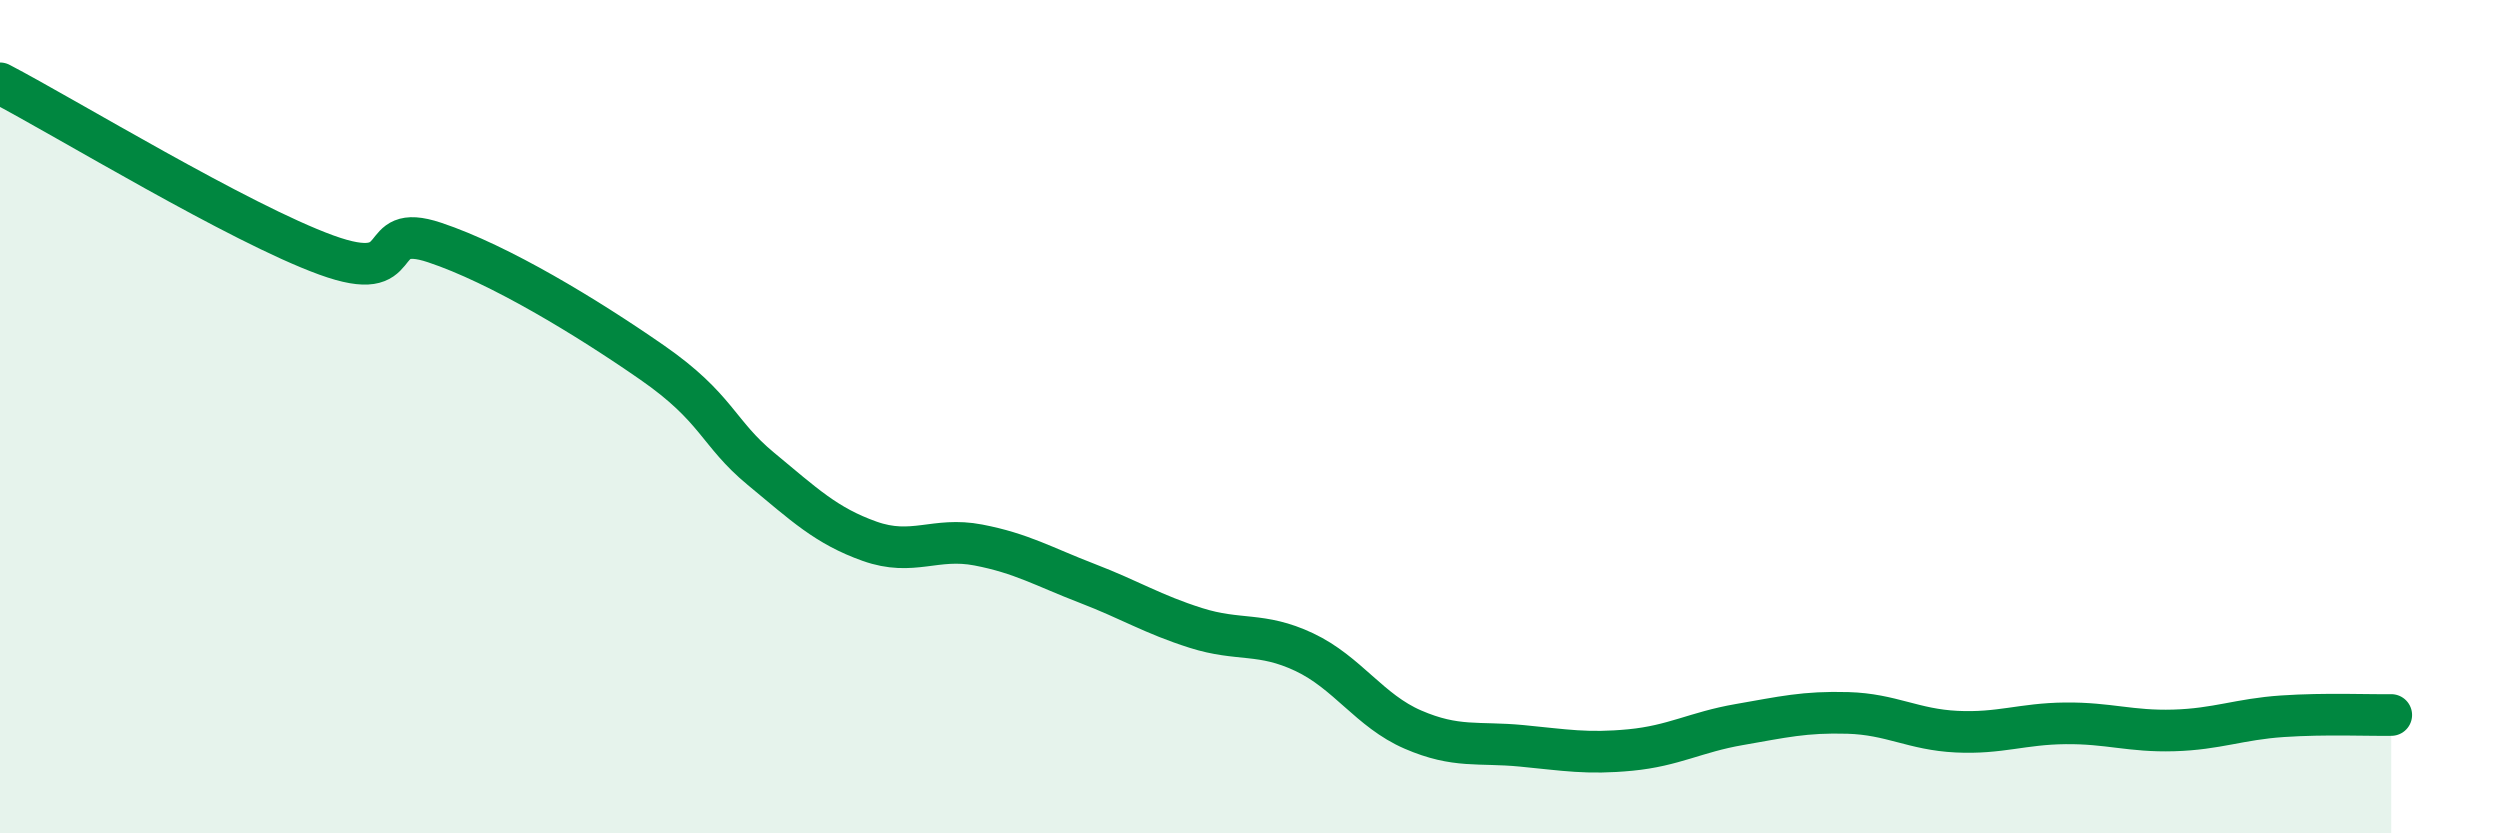 
    <svg width="60" height="20" viewBox="0 0 60 20" xmlns="http://www.w3.org/2000/svg">
      <path
        d="M 0,2 C 1.57,2.82 5.74,5.36 7.83,6.12 C 9.92,6.88 8.87,5.3 10.43,5.82 C 11.99,6.34 14.08,7.61 15.65,8.7 C 17.22,9.79 17.22,10.39 18.26,11.25 C 19.3,12.11 19.83,12.62 20.87,12.99 C 21.91,13.36 22.44,12.88 23.48,13.08 C 24.52,13.28 25.05,13.6 26.09,14 C 27.13,14.4 27.66,14.74 28.7,15.07 C 29.74,15.4 30.26,15.16 31.3,15.65 C 32.34,16.14 32.87,17.06 33.91,17.51 C 34.95,17.96 35.48,17.8 36.52,17.9 C 37.56,18 38.09,18.1 39.13,18 C 40.17,17.9 40.7,17.57 41.74,17.39 C 42.78,17.21 43.31,17.08 44.35,17.11 C 45.39,17.14 45.92,17.51 46.96,17.56 C 48,17.61 48.53,17.37 49.57,17.36 C 50.61,17.35 51.13,17.56 52.17,17.53 C 53.21,17.5 53.74,17.26 54.78,17.19 C 55.82,17.12 56.87,17.17 57.39,17.16L57.39 20L0 20Z"
        fill="#008740"
        opacity="0.1"
        stroke-linecap="round"
        stroke-linejoin="round"
      />
      <path
        d="M 0,2 C 1.57,2.82 5.74,5.36 7.83,6.12 C 9.92,6.88 8.87,5.3 10.43,5.82 C 11.99,6.34 14.08,7.61 15.65,8.7 C 17.22,9.79 17.22,10.39 18.26,11.25 C 19.3,12.11 19.83,12.62 20.87,12.99 C 21.91,13.36 22.44,12.88 23.48,13.08 C 24.52,13.28 25.05,13.6 26.09,14 C 27.13,14.4 27.66,14.74 28.7,15.07 C 29.74,15.4 30.26,15.16 31.3,15.65 C 32.34,16.14 32.87,17.06 33.91,17.51 C 34.95,17.96 35.48,17.8 36.52,17.9 C 37.56,18 38.09,18.1 39.13,18 C 40.17,17.9 40.7,17.57 41.74,17.39 C 42.78,17.21 43.31,17.08 44.35,17.11 C 45.39,17.14 45.92,17.51 46.96,17.56 C 48,17.61 48.53,17.37 49.57,17.36 C 50.61,17.35 51.13,17.56 52.17,17.53 C 53.21,17.5 53.74,17.26 54.78,17.19 C 55.82,17.12 56.87,17.17 57.39,17.16"
        stroke="#008740"
        stroke-width="1"
        fill="none"
        stroke-linecap="round"
        stroke-linejoin="round"
      />
    </svg>
  